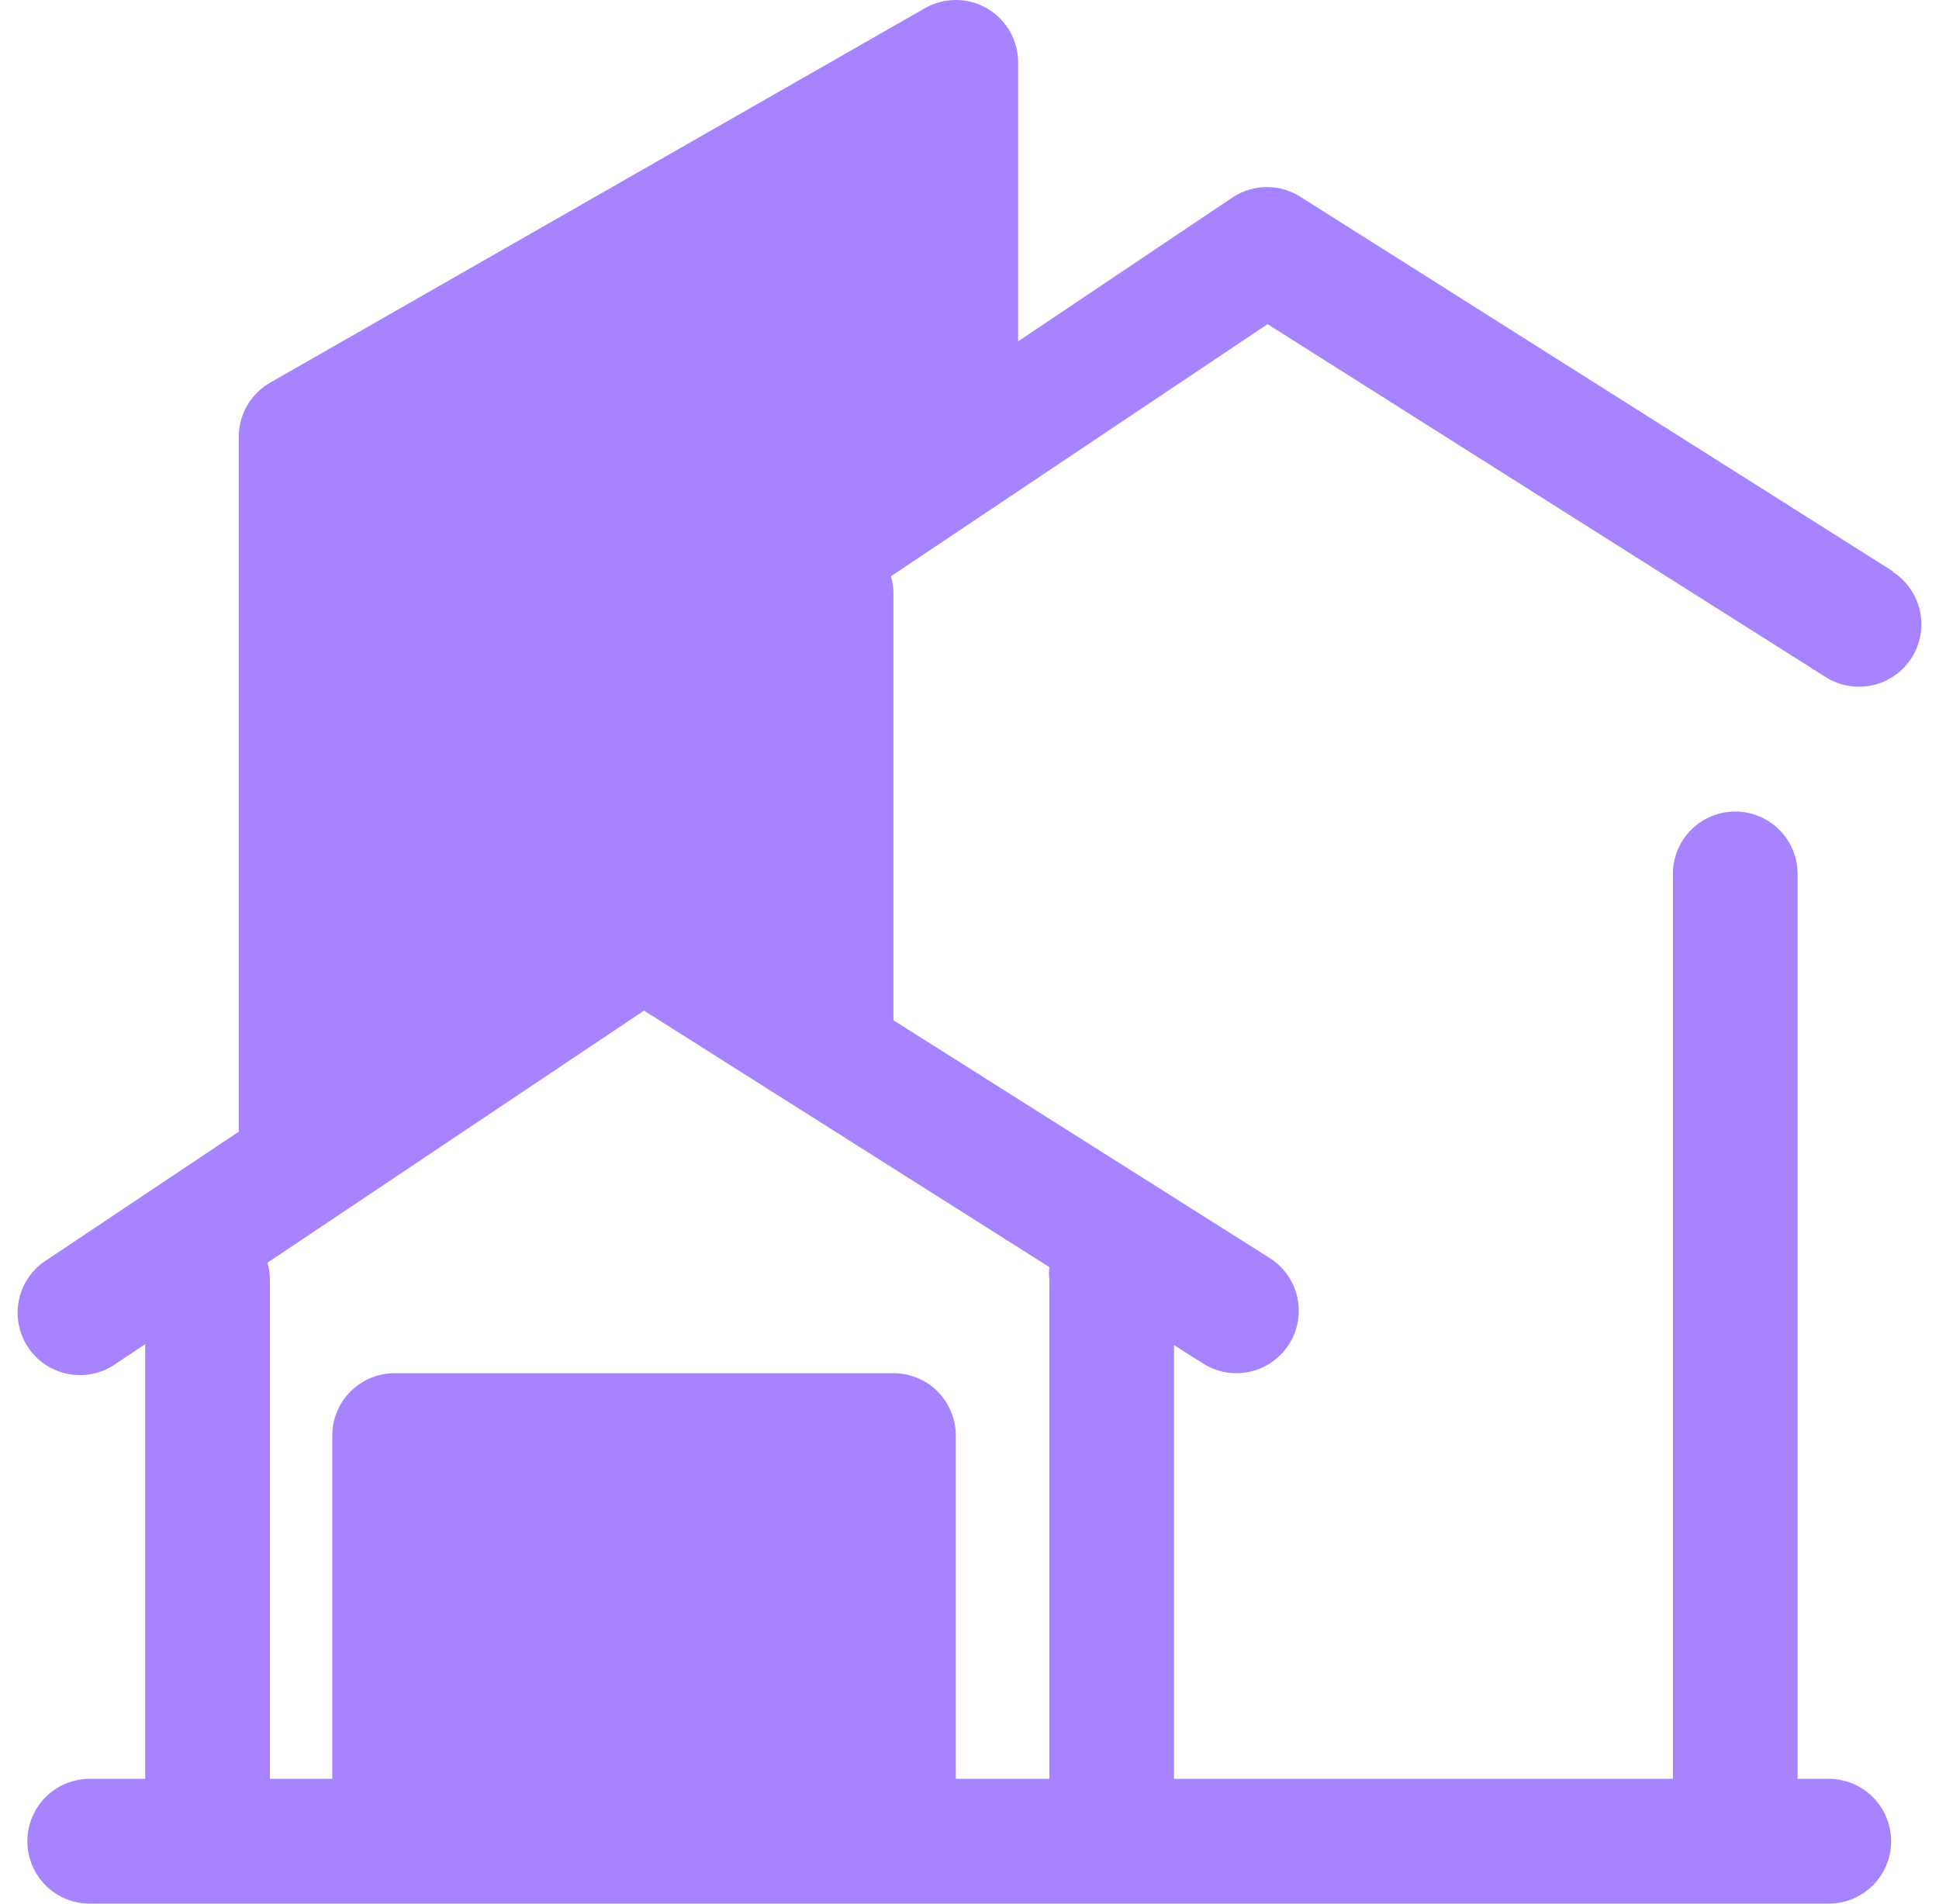 <svg width="55" height="54" viewBox="0 0 55 54" fill="none" xmlns="http://www.w3.org/2000/svg">
<path d="M53.704 16.214L36.901 5.592C36.614 5.406 36.28 5.306 35.938 5.306C35.595 5.306 35.26 5.406 34.974 5.592L28.88 9.682V1.777C28.882 1.466 28.801 1.16 28.646 0.89C28.491 0.62 28.268 0.395 27.999 0.239C27.73 0.083 27.425 0 27.113 8.64157e-07C26.802 -0 26.497 0.082 26.227 0.237L7.656 10.859C7.386 11.015 7.162 11.239 7.007 11.51C6.852 11.78 6.771 12.087 6.772 12.399V32.102L1.369 35.713C1.162 35.836 0.982 35.999 0.84 36.194C0.698 36.388 0.597 36.61 0.544 36.844C0.491 37.079 0.486 37.322 0.529 37.559C0.573 37.796 0.665 38.021 0.798 38.221C0.932 38.421 1.105 38.592 1.307 38.723C1.509 38.854 1.735 38.942 1.972 38.982C2.21 39.023 2.452 39.014 2.686 38.957C2.92 38.901 3.14 38.797 3.332 38.652L4.119 38.13V50.459H2.545C2.076 50.459 1.626 50.646 1.294 50.978C0.962 51.31 0.776 51.76 0.776 52.23C0.776 52.699 0.962 53.15 1.294 53.481C1.626 53.813 2.076 54 2.545 54H51.873C52.342 54 52.792 53.813 53.124 53.481C53.456 53.15 53.642 52.699 53.642 52.23C53.642 51.76 53.456 51.31 53.124 50.978C52.792 50.646 52.342 50.459 51.873 50.459H50.989V24.791C50.989 24.321 50.803 23.871 50.471 23.539C50.139 23.207 49.689 23.02 49.22 23.02C48.751 23.02 48.301 23.207 47.97 23.539C47.638 23.871 47.452 24.321 47.452 24.791V50.459H33.302V38.156L34.125 38.678C34.521 38.93 35.001 39.013 35.459 38.91C35.916 38.807 36.314 38.526 36.565 38.13C36.816 37.733 36.9 37.253 36.797 36.794C36.694 36.336 36.413 35.938 36.017 35.687L25.343 28.942V16.825C25.343 16.663 25.319 16.502 25.272 16.347L35.955 9.195L51.785 19.206C52.181 19.457 52.661 19.54 53.119 19.437C53.577 19.334 53.975 19.053 54.226 18.657C54.477 18.26 54.56 17.78 54.457 17.322C54.354 16.863 54.074 16.465 53.677 16.214H53.704ZM29.765 36.297V50.459H27.112V40.723C27.112 40.254 26.925 39.803 26.594 39.471C26.262 39.139 25.812 38.953 25.343 38.953H11.194C10.725 38.953 10.275 39.139 9.943 39.471C9.611 39.803 9.425 40.254 9.425 40.723V50.459H7.656V36.297C7.656 36.136 7.632 35.974 7.586 35.819L18.268 28.668L29.765 35.943C29.751 36.061 29.751 36.18 29.765 36.297Z" fill="#A783FF"/>
</svg>

